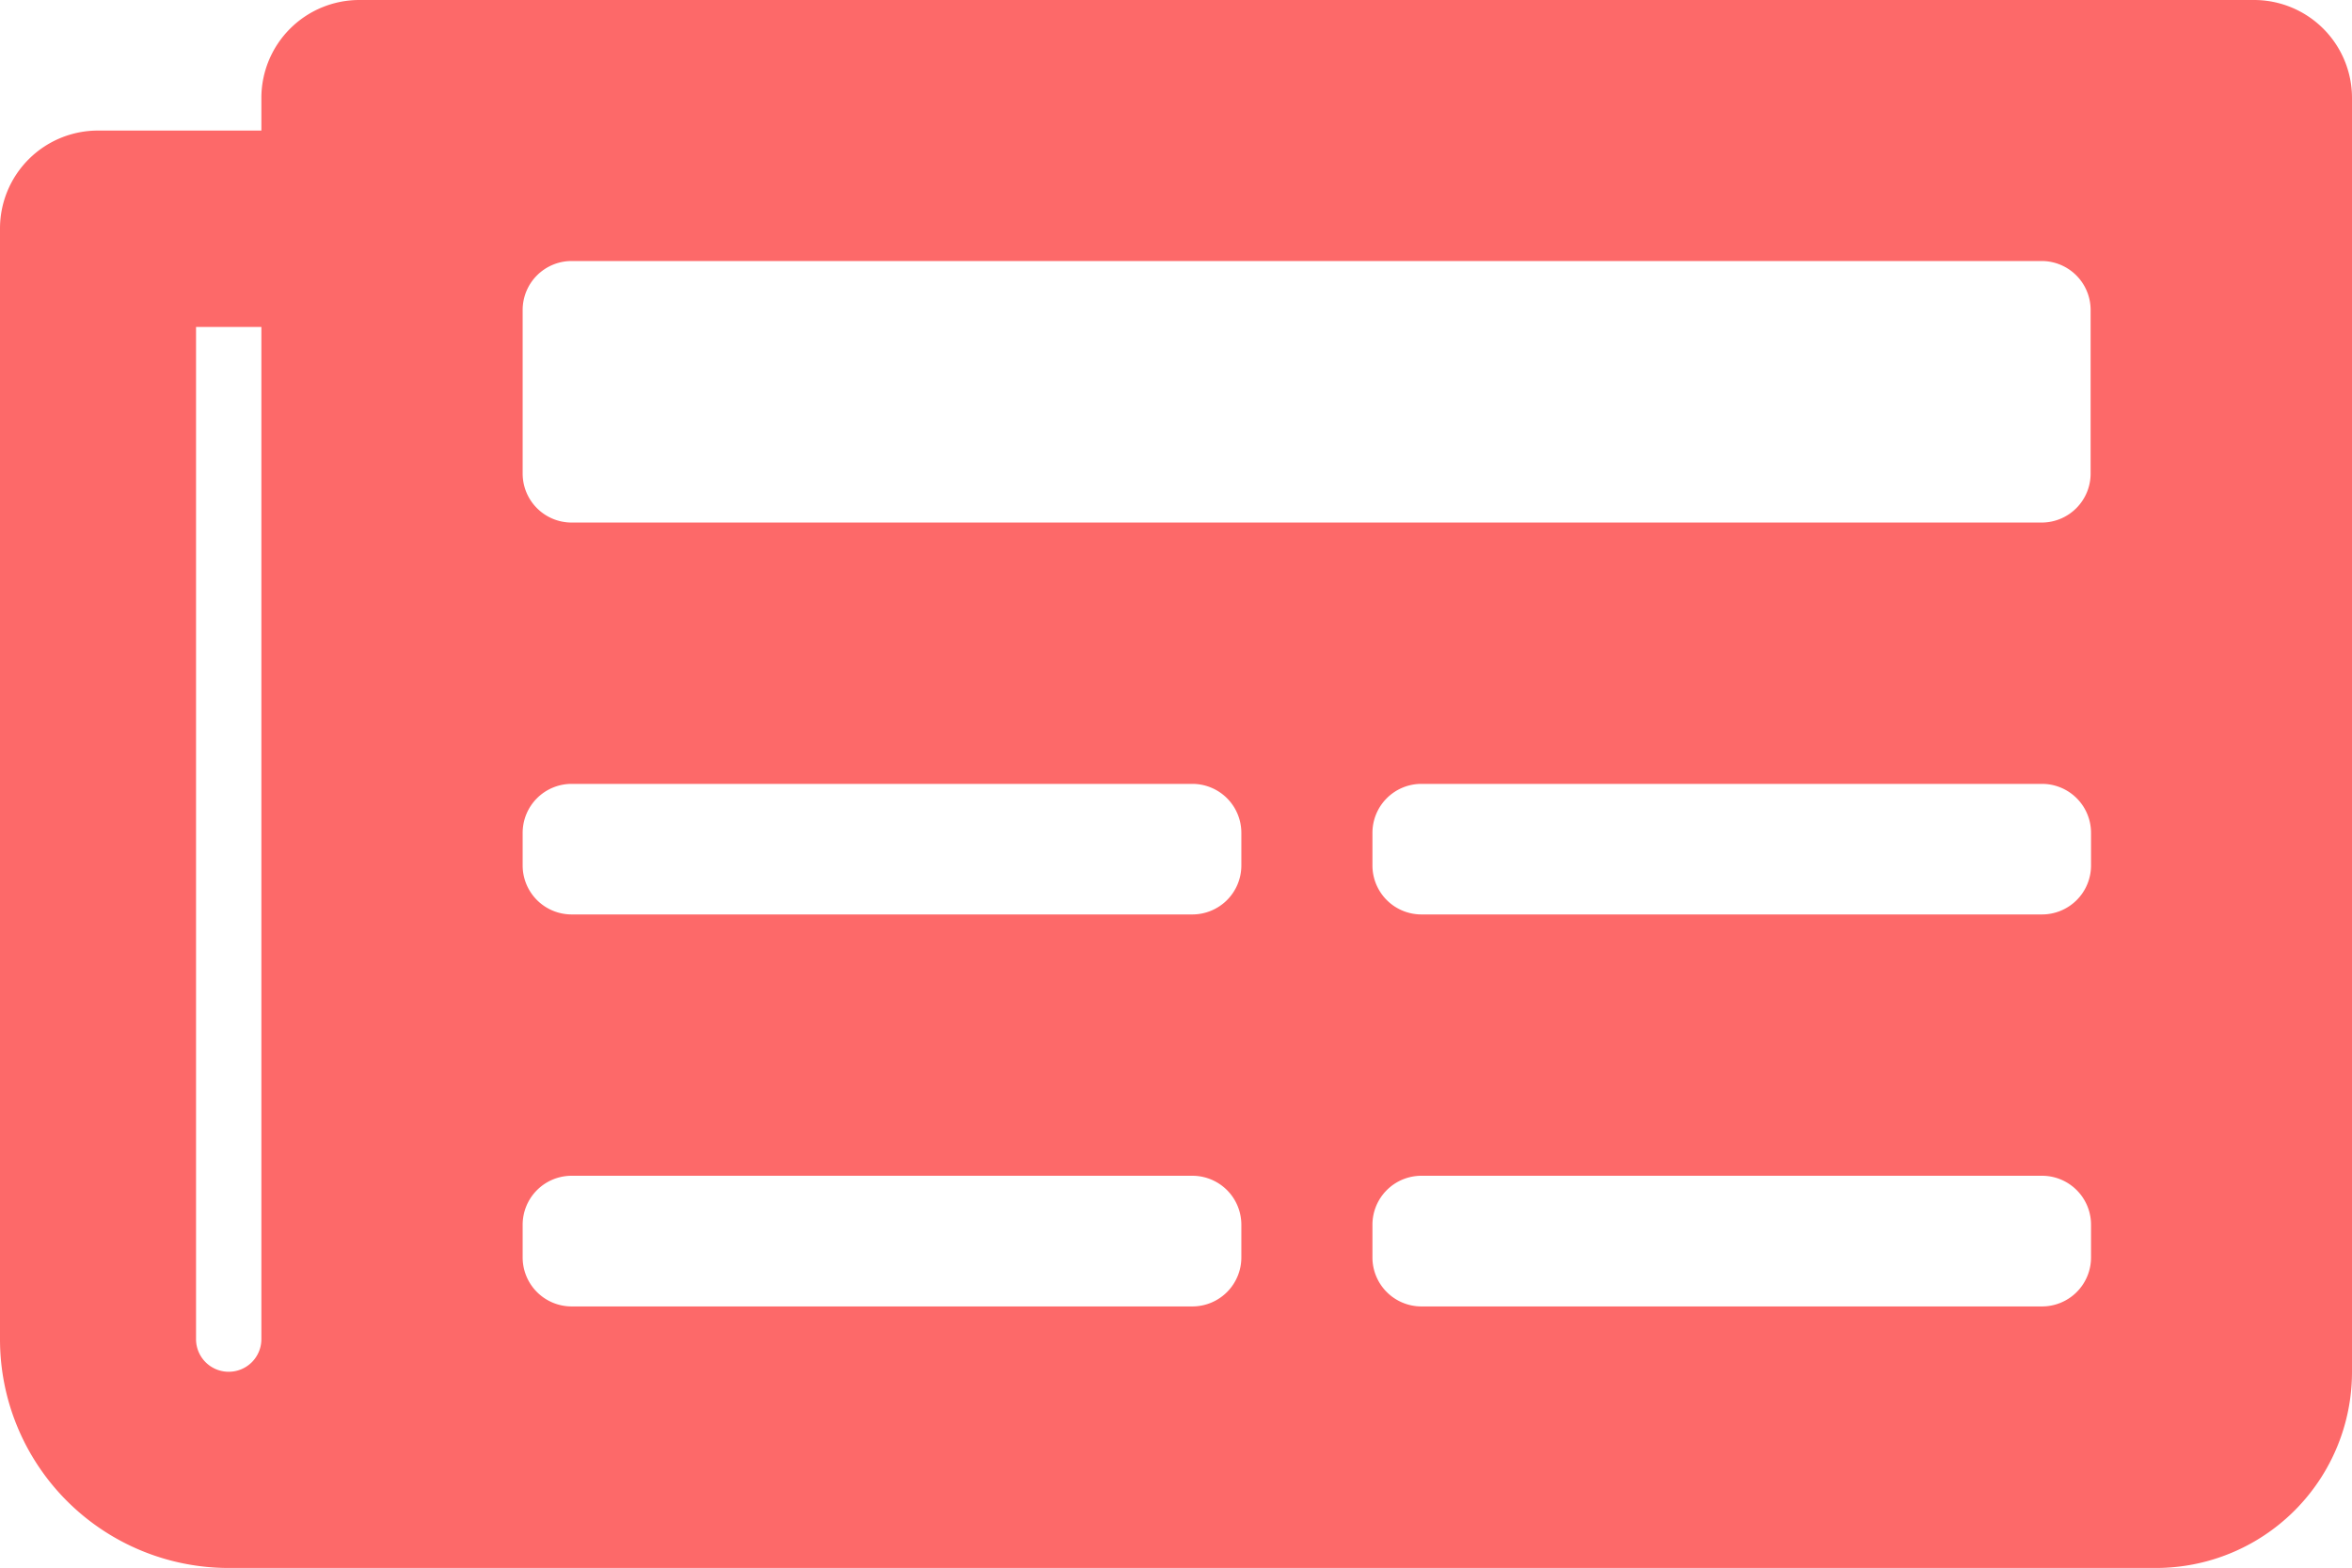 <svg xmlns="http://www.w3.org/2000/svg" width="23" height="15.333" viewBox="0 0 23 15.333">
  <path id="prensa" d="M22.042,4.5H3.514a.958.958,0,0,0-.958.958v.319H.958A.958.958,0,0,0,0,6.736V17.6a2.236,2.236,0,0,0,2.236,2.236H21.083A1.917,1.917,0,0,0,23,17.917V5.458A.958.958,0,0,0,22.042,4.5ZM2.236,17.917a.319.319,0,0,1-.319-.319v-9.9h.639v9.9A.319.319,0,0,1,2.236,17.917Zm9.424-.639H5.59a.479.479,0,0,1-.479-.479v-.319A.479.479,0,0,1,5.59,16H11.66a.479.479,0,0,1,.479.479V16.8A.479.479,0,0,1,11.66,17.278Zm8.306,0H13.9a.479.479,0,0,1-.479-.479v-.319A.479.479,0,0,1,13.9,16h6.069a.479.479,0,0,1,.479.479V16.8A.479.479,0,0,1,19.965,17.278ZM11.66,13.444H5.59a.479.479,0,0,1-.479-.479v-.319a.479.479,0,0,1,.479-.479H11.66a.479.479,0,0,1,.479.479v.319A.479.479,0,0,1,11.66,13.444Zm8.306,0H13.9a.479.479,0,0,1-.479-.479v-.319a.479.479,0,0,1,.479-.479h6.069a.479.479,0,0,1,.479.479v.319A.479.479,0,0,1,19.965,13.444Zm0-3.833H5.59a.479.479,0,0,1-.479-.479v-1.6a.479.479,0,0,1,.479-.479H19.965a.479.479,0,0,1,.479.479v1.6A.479.479,0,0,1,19.965,9.611Z" transform="translate(0 -4.5)" fill="#fd6969"/>
</svg>
